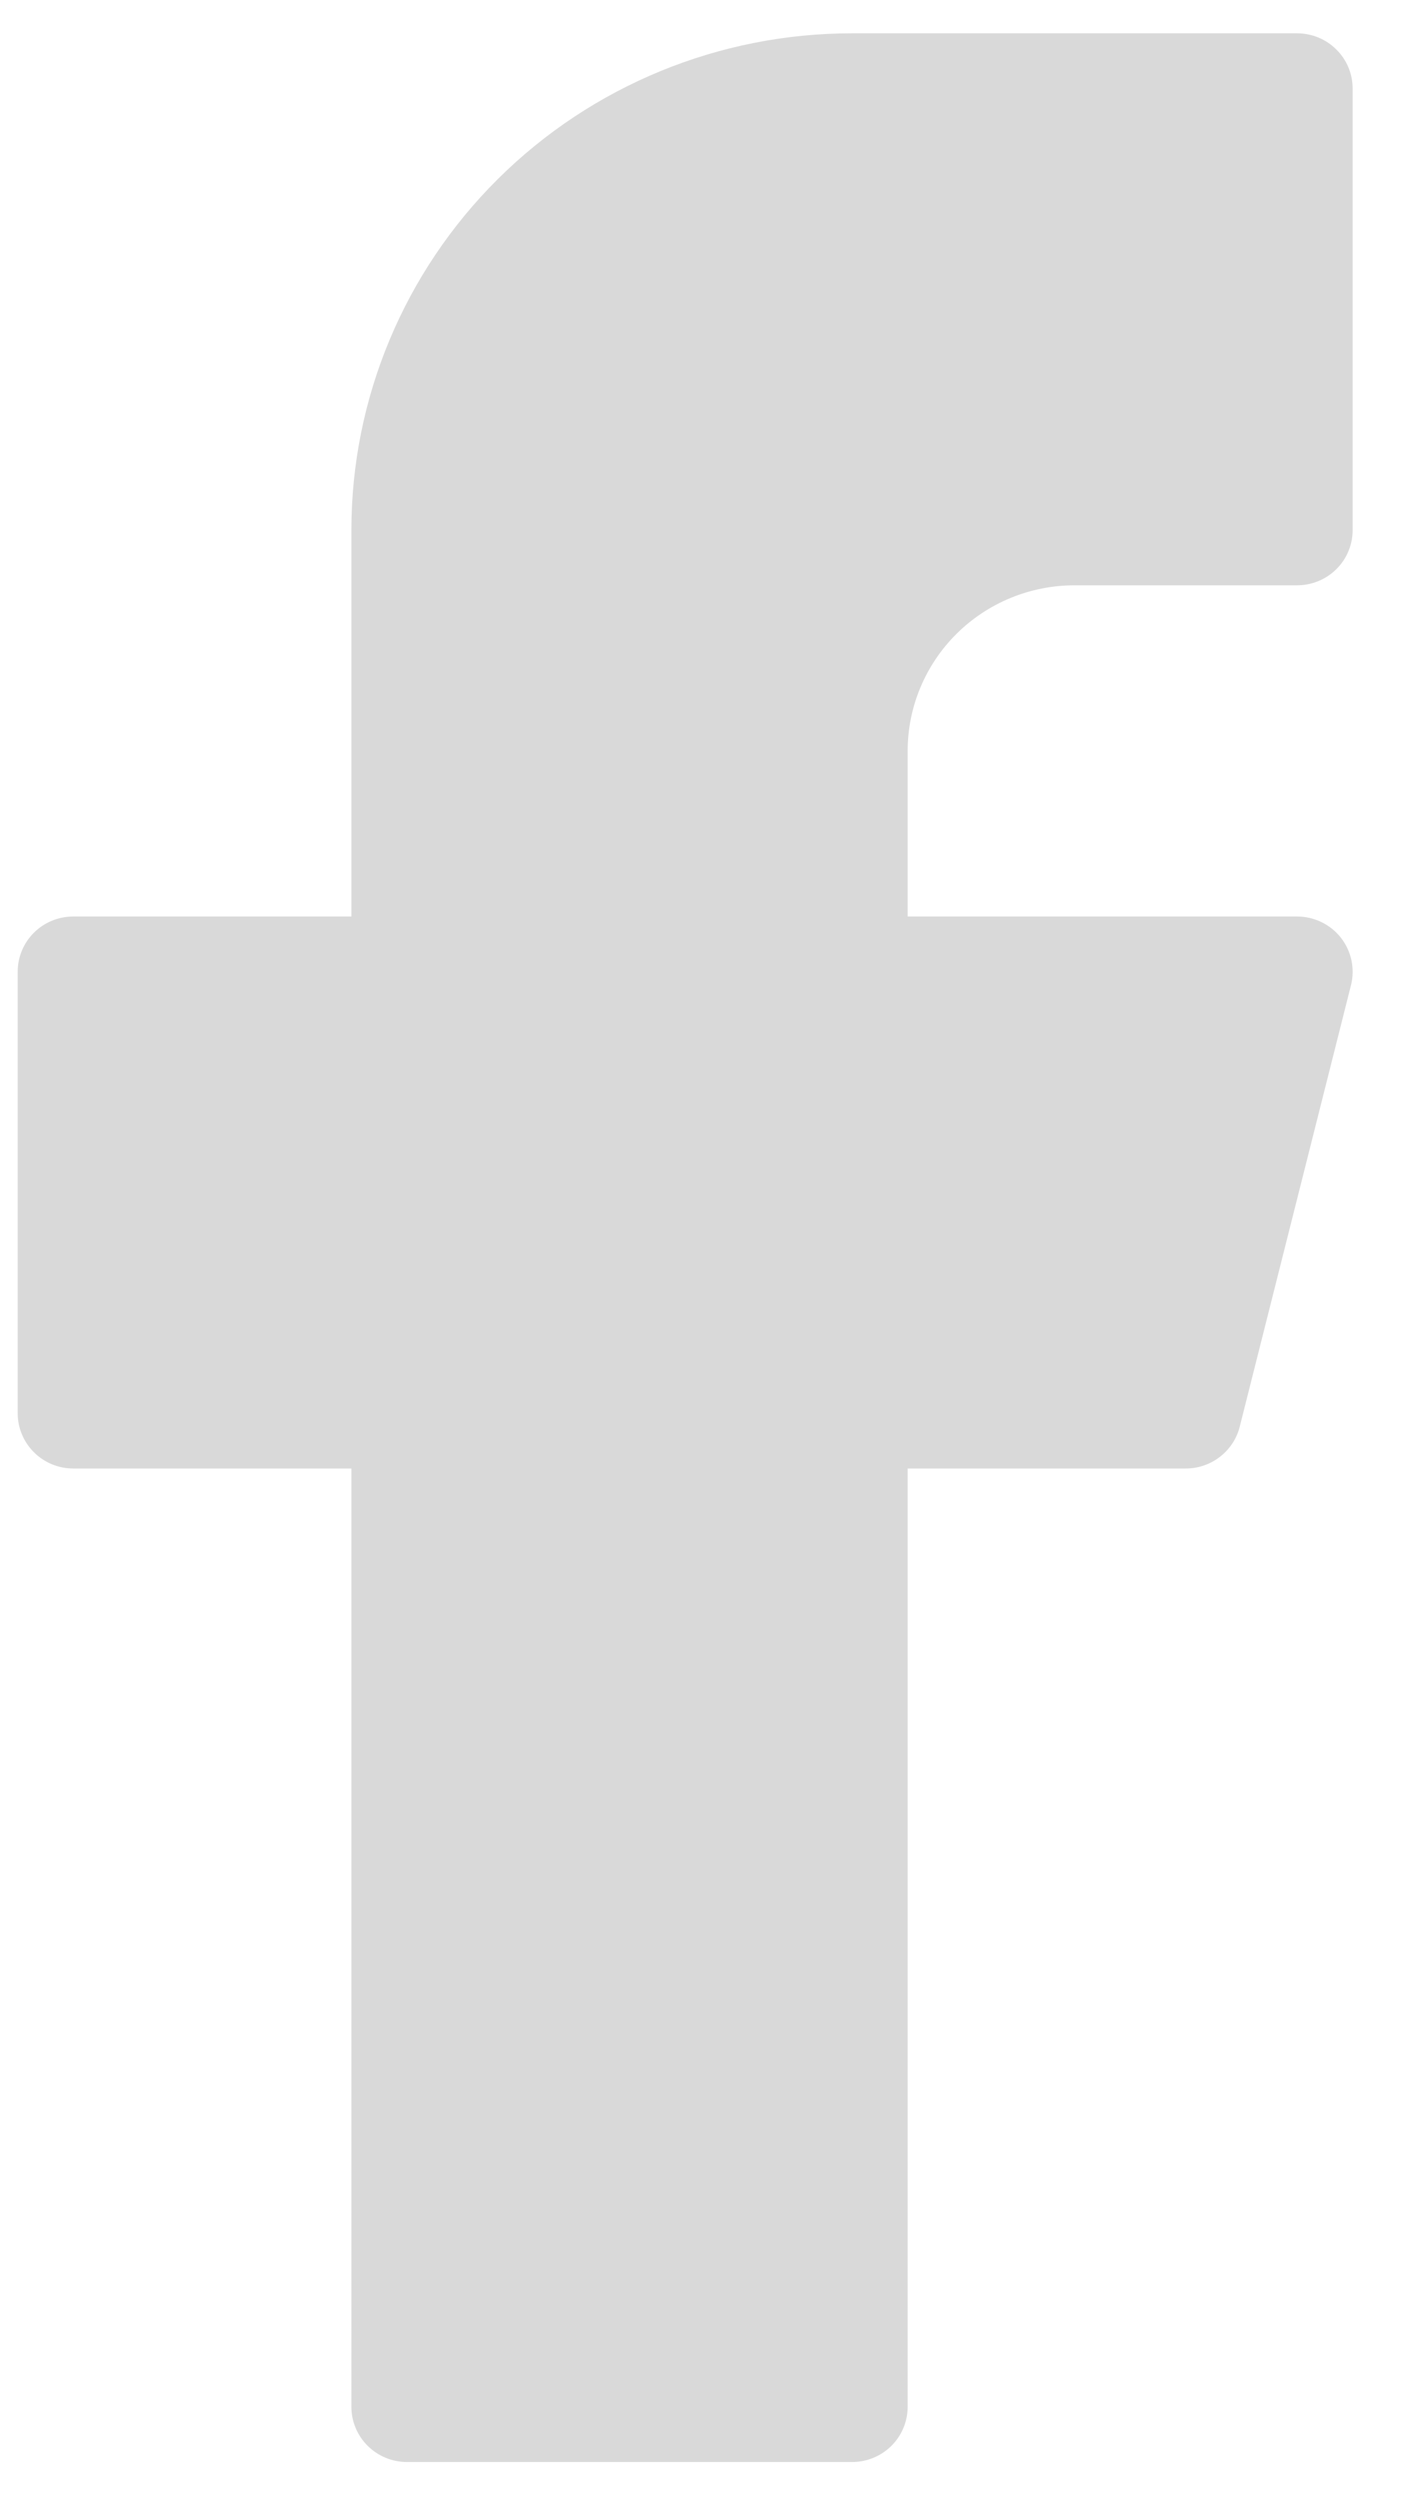 <svg width="21" height="37" viewBox="0 0 21 37" fill="none" xmlns="http://www.w3.org/2000/svg">
<path d="M12.618 0.493C10.652 0.493 8.766 1.268 7.376 2.647C5.986 4.026 5.204 5.896 5.204 7.846V13.565H1.085C0.867 13.565 0.657 13.651 0.503 13.804C0.349 13.957 0.262 14.165 0.262 14.382V20.918C0.262 21.134 0.349 21.342 0.503 21.495C0.657 21.649 0.867 21.735 1.085 21.735H5.204V35.623C5.204 35.84 5.291 36.048 5.446 36.201C5.6 36.354 5.81 36.44 6.028 36.44H12.618C12.837 36.44 13.046 36.354 13.201 36.201C13.355 36.048 13.442 35.84 13.442 35.623V21.735H17.561C17.745 21.735 17.923 21.674 18.068 21.561C18.213 21.449 18.316 21.292 18.36 21.116L20.008 14.58C20.038 14.459 20.04 14.334 20.014 14.212C19.988 14.091 19.935 13.977 19.858 13.879C19.781 13.781 19.682 13.702 19.57 13.648C19.457 13.593 19.334 13.565 19.209 13.565H13.442V11.114C13.442 10.464 13.703 9.841 14.166 9.381C14.63 8.921 15.258 8.663 15.914 8.663H19.209C19.427 8.663 19.637 8.577 19.791 8.424C19.946 8.271 20.032 8.063 20.032 7.846V1.31C20.032 1.094 19.946 0.886 19.791 0.733C19.637 0.579 19.427 0.493 19.209 0.493H12.618Z" fill="#D9D9D9"/>
</svg>
